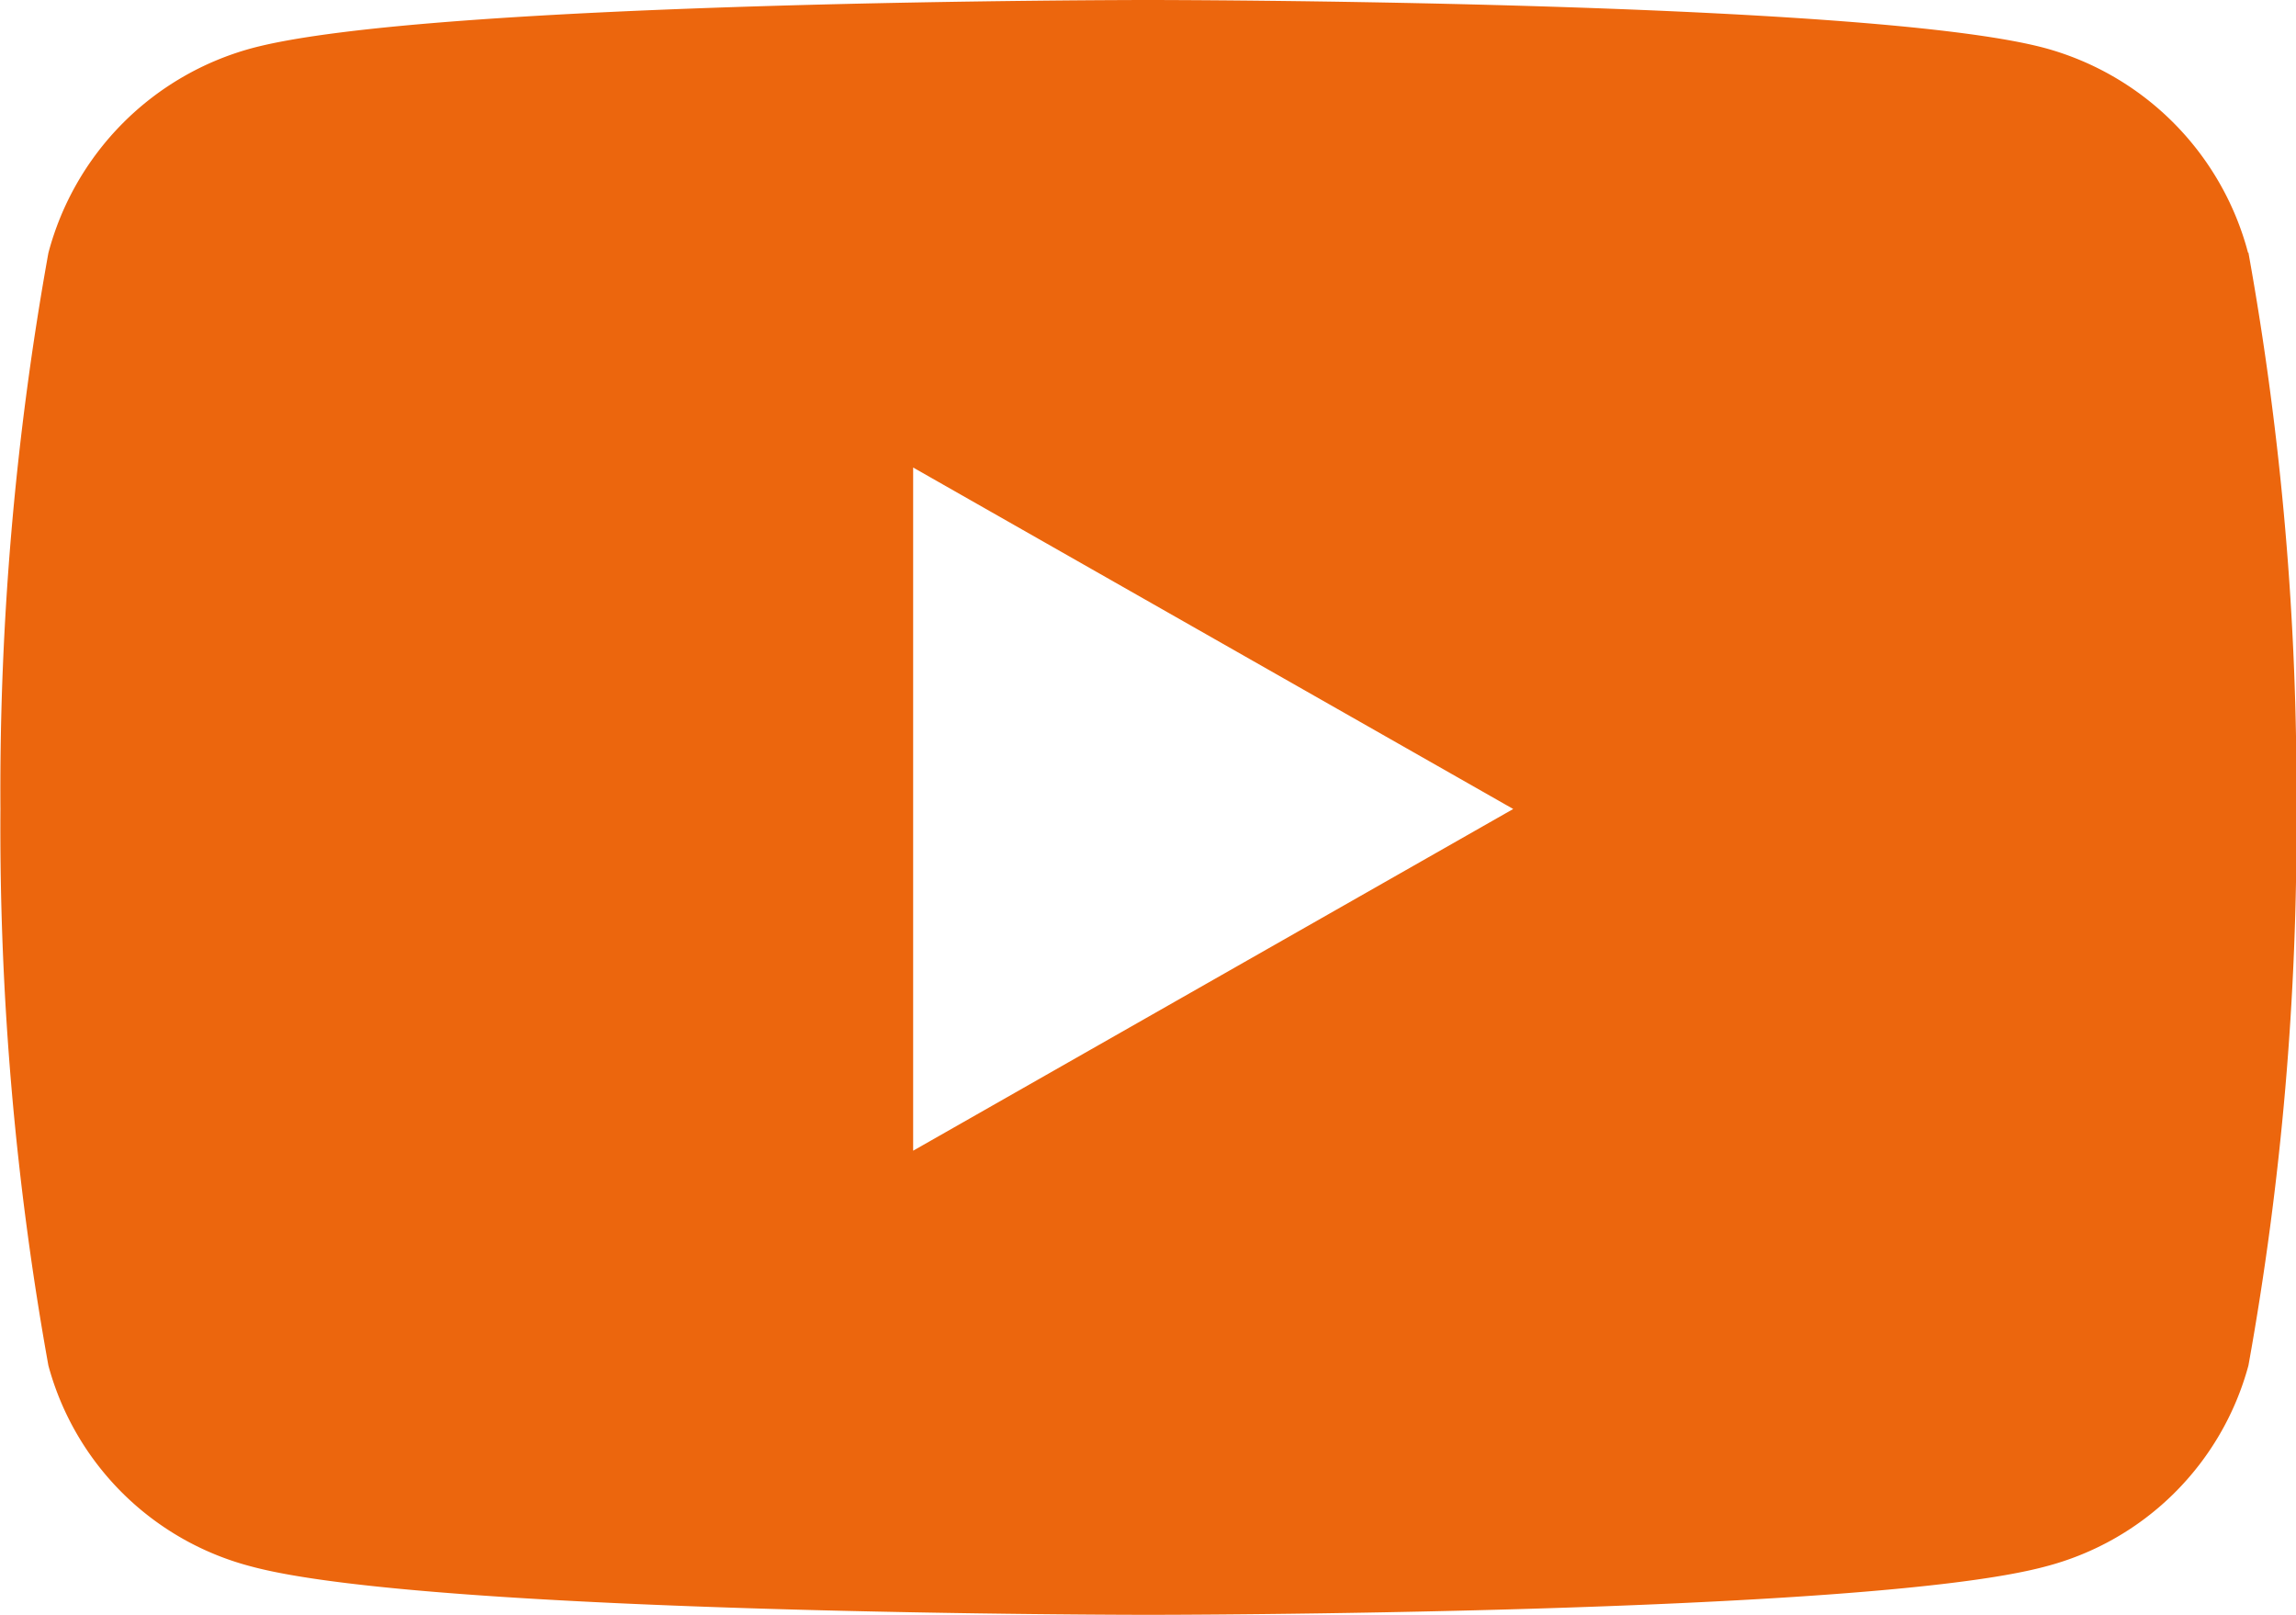 <svg xmlns="http://www.w3.org/2000/svg" width="26.944" height="18.945" viewBox="0 0 26.944 18.945">
  <path id="Icon_awesome-youtube" data-name="Icon awesome-youtube" d="M27.431,7.464a3.385,3.385,0,0,0-2.382-2.4C22.947,4.5,14.522,4.5,14.522,4.5S6.1,4.5,4,5.067a3.386,3.386,0,0,0-2.382,2.4,35.515,35.515,0,0,0-.563,6.527,35.515,35.515,0,0,0,.563,6.527A3.335,3.335,0,0,0,4,22.878c2.1.567,10.527.567,10.527.567s8.425,0,10.527-.567a3.335,3.335,0,0,0,2.382-2.359,35.515,35.515,0,0,0,.563-6.527,35.515,35.515,0,0,0-.563-6.527ZM11.766,18V9.985l7.042,4.006L11.766,18Z" transform="translate(-1.05 -4.5)" fill="#ec660d"/>
</svg>
